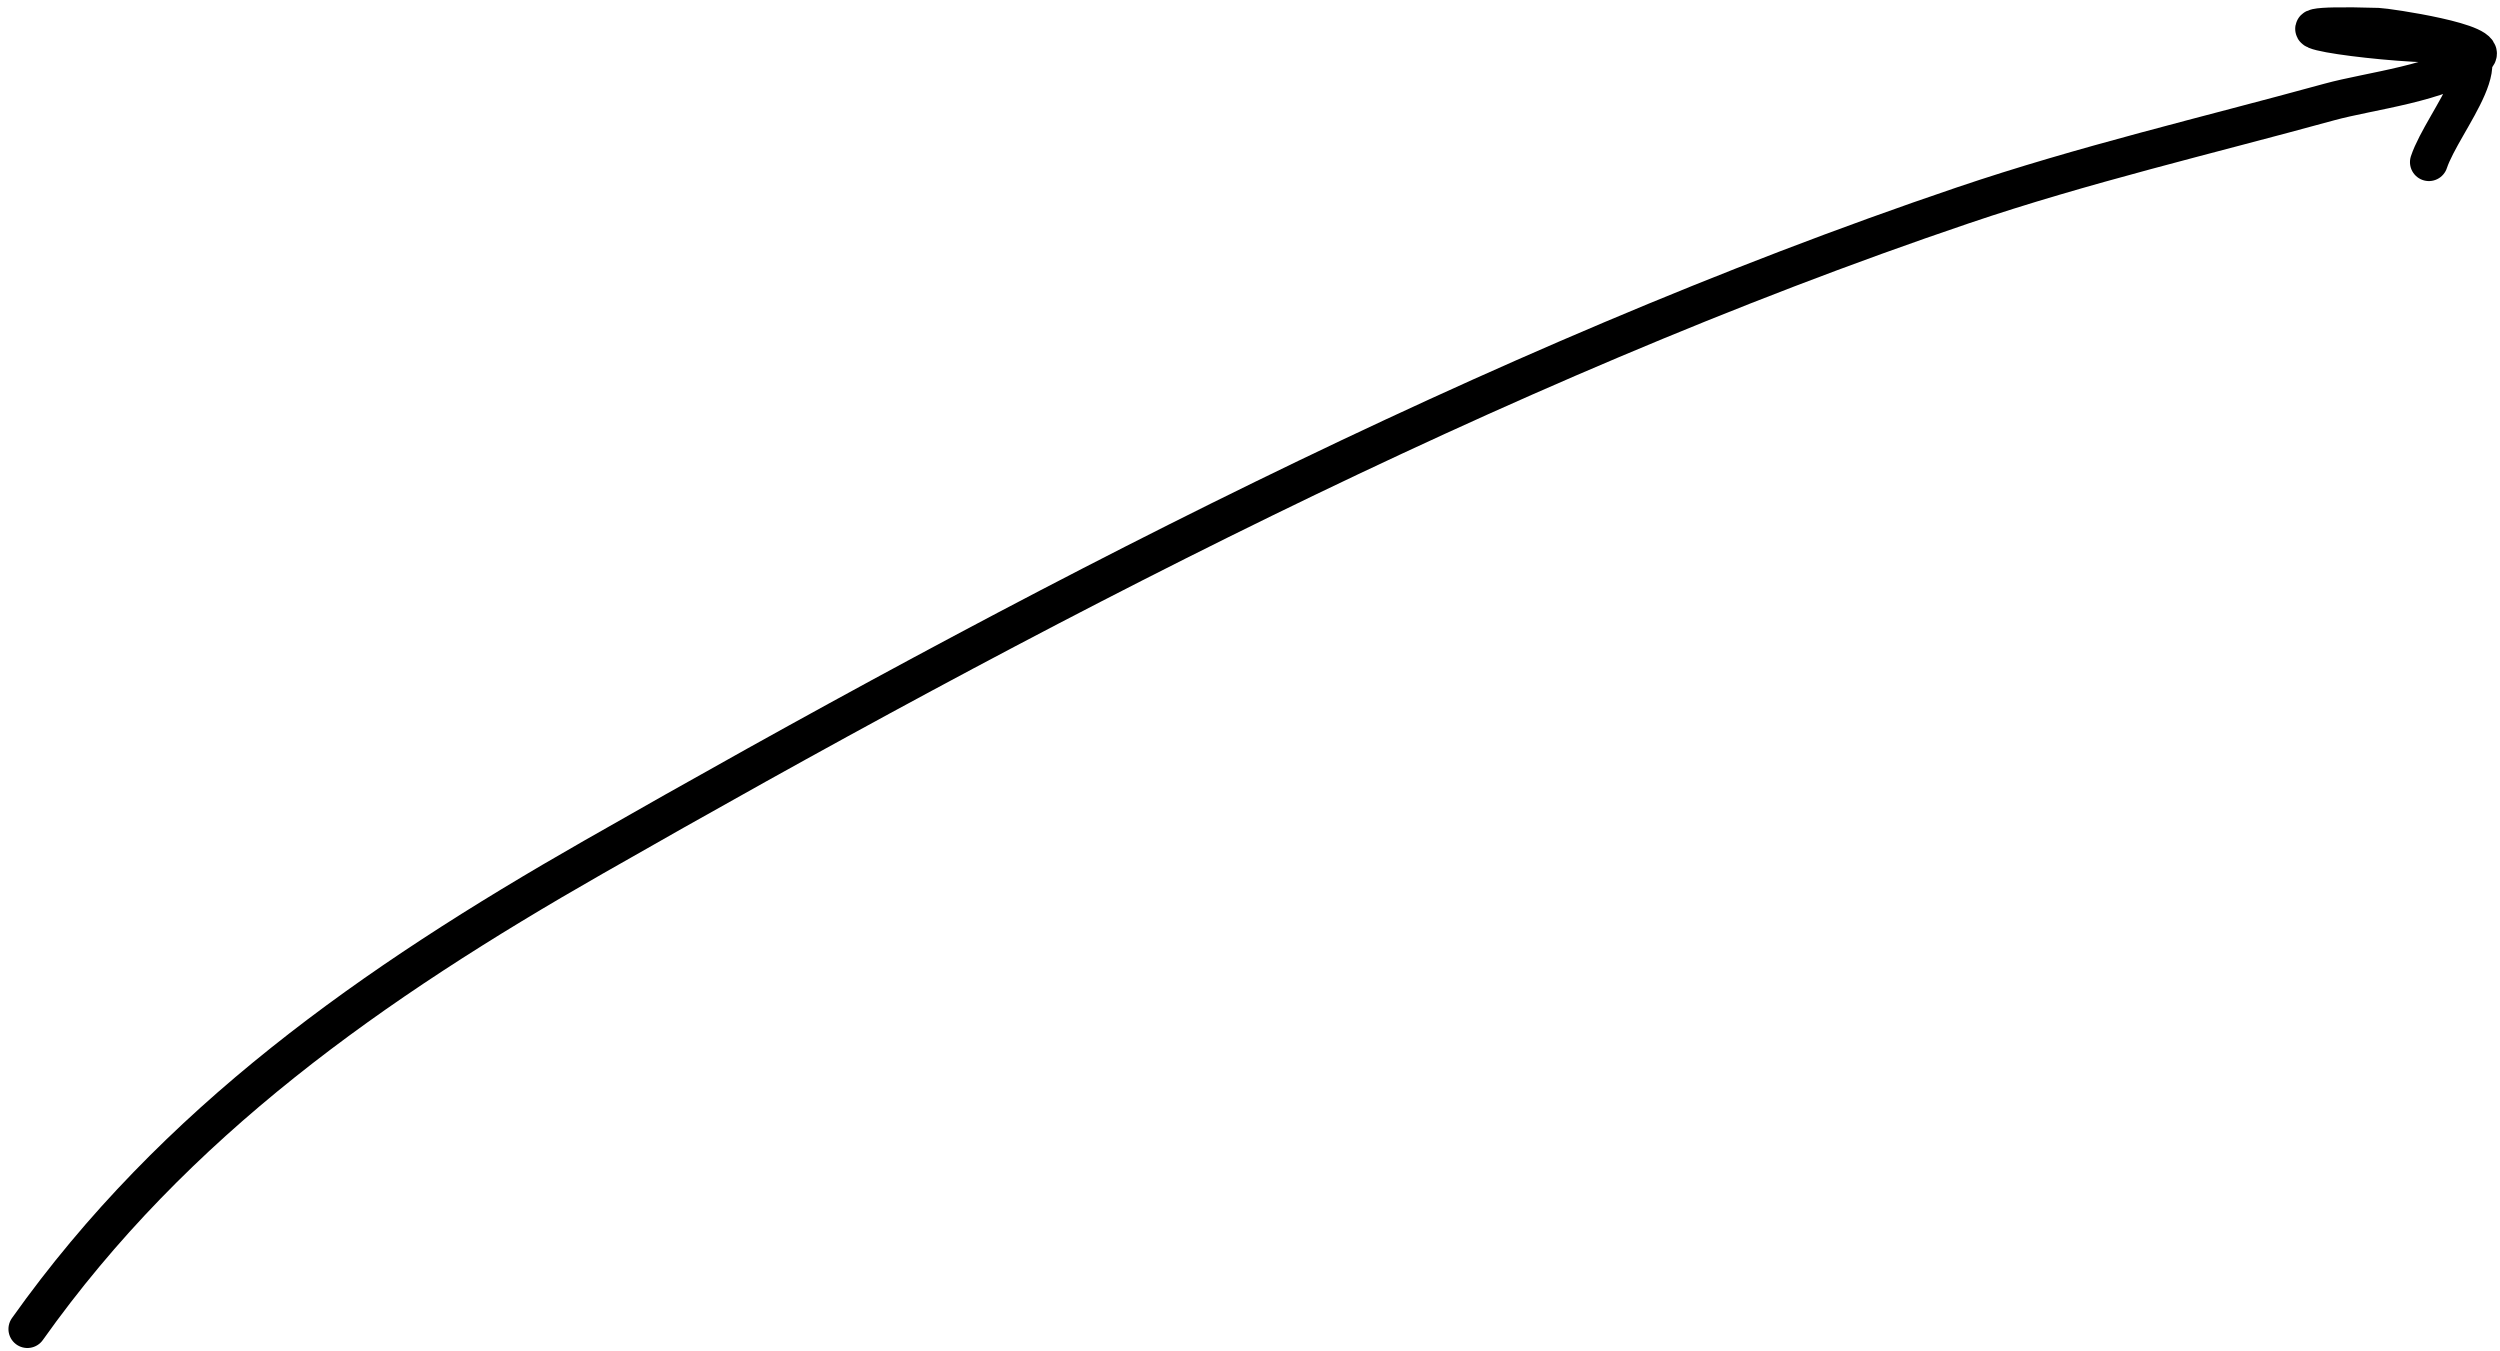 <?xml version="1.0" encoding="UTF-8"?> <svg xmlns="http://www.w3.org/2000/svg" width="198" height="107" viewBox="0 0 198 107" fill="none"><path d="M2.169 105.262C13.833 88.826 29.544 77.862 46.966 67.906C80.998 48.46 118.342 28.846 155.46 16.264C164.985 13.035 174.795 10.742 184.481 8.078C187.719 7.188 193.372 6.597 196.09 4.507C197.543 3.389 189.02 2.145 188.351 2.125C176.675 1.782 188.095 3.465 193.411 3.465C199.059 3.465 193.466 9.55 192.369 12.841" stroke="black" stroke-width="3" stroke-linecap="round"></path></svg> 
